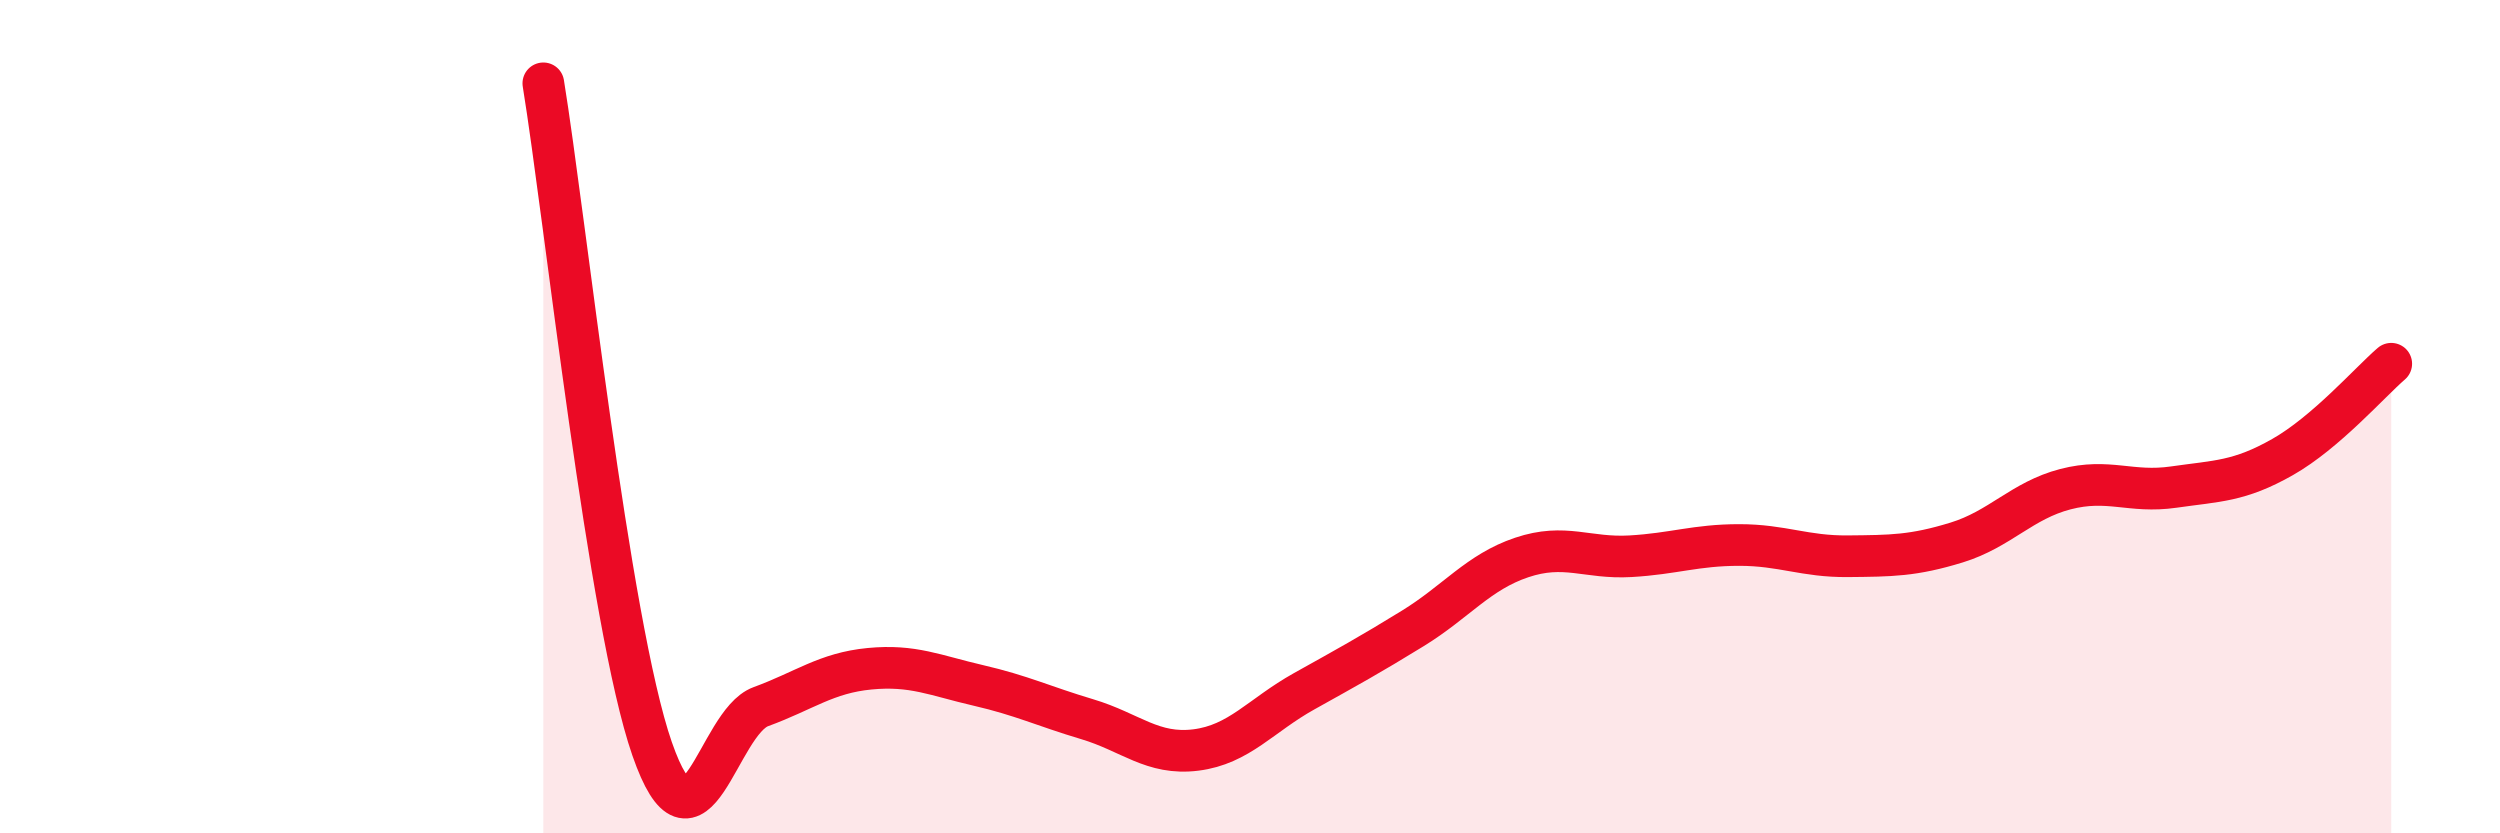 
    <svg width="60" height="20" viewBox="0 0 60 20" xmlns="http://www.w3.org/2000/svg">
      <path
        d="M 13.04,2 C 13.56,5.19 14.61,14.98 15.65,17.97 C 16.69,20.96 17.22,17.34 18.26,16.96 C 19.3,16.58 19.83,16.15 20.87,16.05 C 21.91,15.95 22.44,16.21 23.48,16.45 C 24.52,16.69 25.05,16.95 26.09,17.26 C 27.13,17.57 27.66,18.13 28.7,18 C 29.74,17.87 30.26,17.17 31.3,16.59 C 32.34,16.01 32.87,15.72 33.91,15.08 C 34.95,14.44 35.48,13.73 36.52,13.38 C 37.56,13.03 38.09,13.41 39.13,13.35 C 40.17,13.29 40.7,13.08 41.74,13.08 C 42.78,13.08 43.31,13.36 44.35,13.35 C 45.39,13.34 45.92,13.34 46.96,13.02 C 48,12.7 48.53,12.01 49.57,11.74 C 50.61,11.47 51.13,11.84 52.17,11.69 C 53.21,11.54 53.74,11.56 54.78,10.97 C 55.82,10.38 56.87,9.18 57.39,8.73L57.39 20L13.04 20Z"
        fill="#EB0A25"
        opacity="0.1"
        stroke-linecap="round"
        stroke-linejoin="round"
      />
      <path
        d="M 13.04,2 C 13.56,5.19 14.61,14.98 15.65,17.97 C 16.69,20.96 17.22,17.34 18.26,16.96 C 19.3,16.58 19.83,16.15 20.87,16.05 C 21.91,15.95 22.44,16.21 23.48,16.45 C 24.52,16.69 25.05,16.95 26.09,17.26 C 27.13,17.57 27.66,18.13 28.7,18 C 29.74,17.87 30.26,17.17 31.3,16.59 C 32.34,16.01 32.87,15.72 33.91,15.08 C 34.95,14.44 35.48,13.73 36.52,13.38 C 37.56,13.03 38.09,13.41 39.13,13.35 C 40.17,13.29 40.7,13.08 41.74,13.08 C 42.78,13.08 43.31,13.36 44.35,13.35 C 45.39,13.34 45.92,13.34 46.96,13.02 C 48,12.7 48.53,12.01 49.57,11.74 C 50.61,11.47 51.13,11.84 52.17,11.69 C 53.21,11.54 53.74,11.56 54.78,10.97 C 55.82,10.38 56.87,9.18 57.39,8.73"
        stroke="#EB0A25"
        stroke-width="1"
        fill="none"
        stroke-linecap="round"
        stroke-linejoin="round"
      />
    </svg>
  